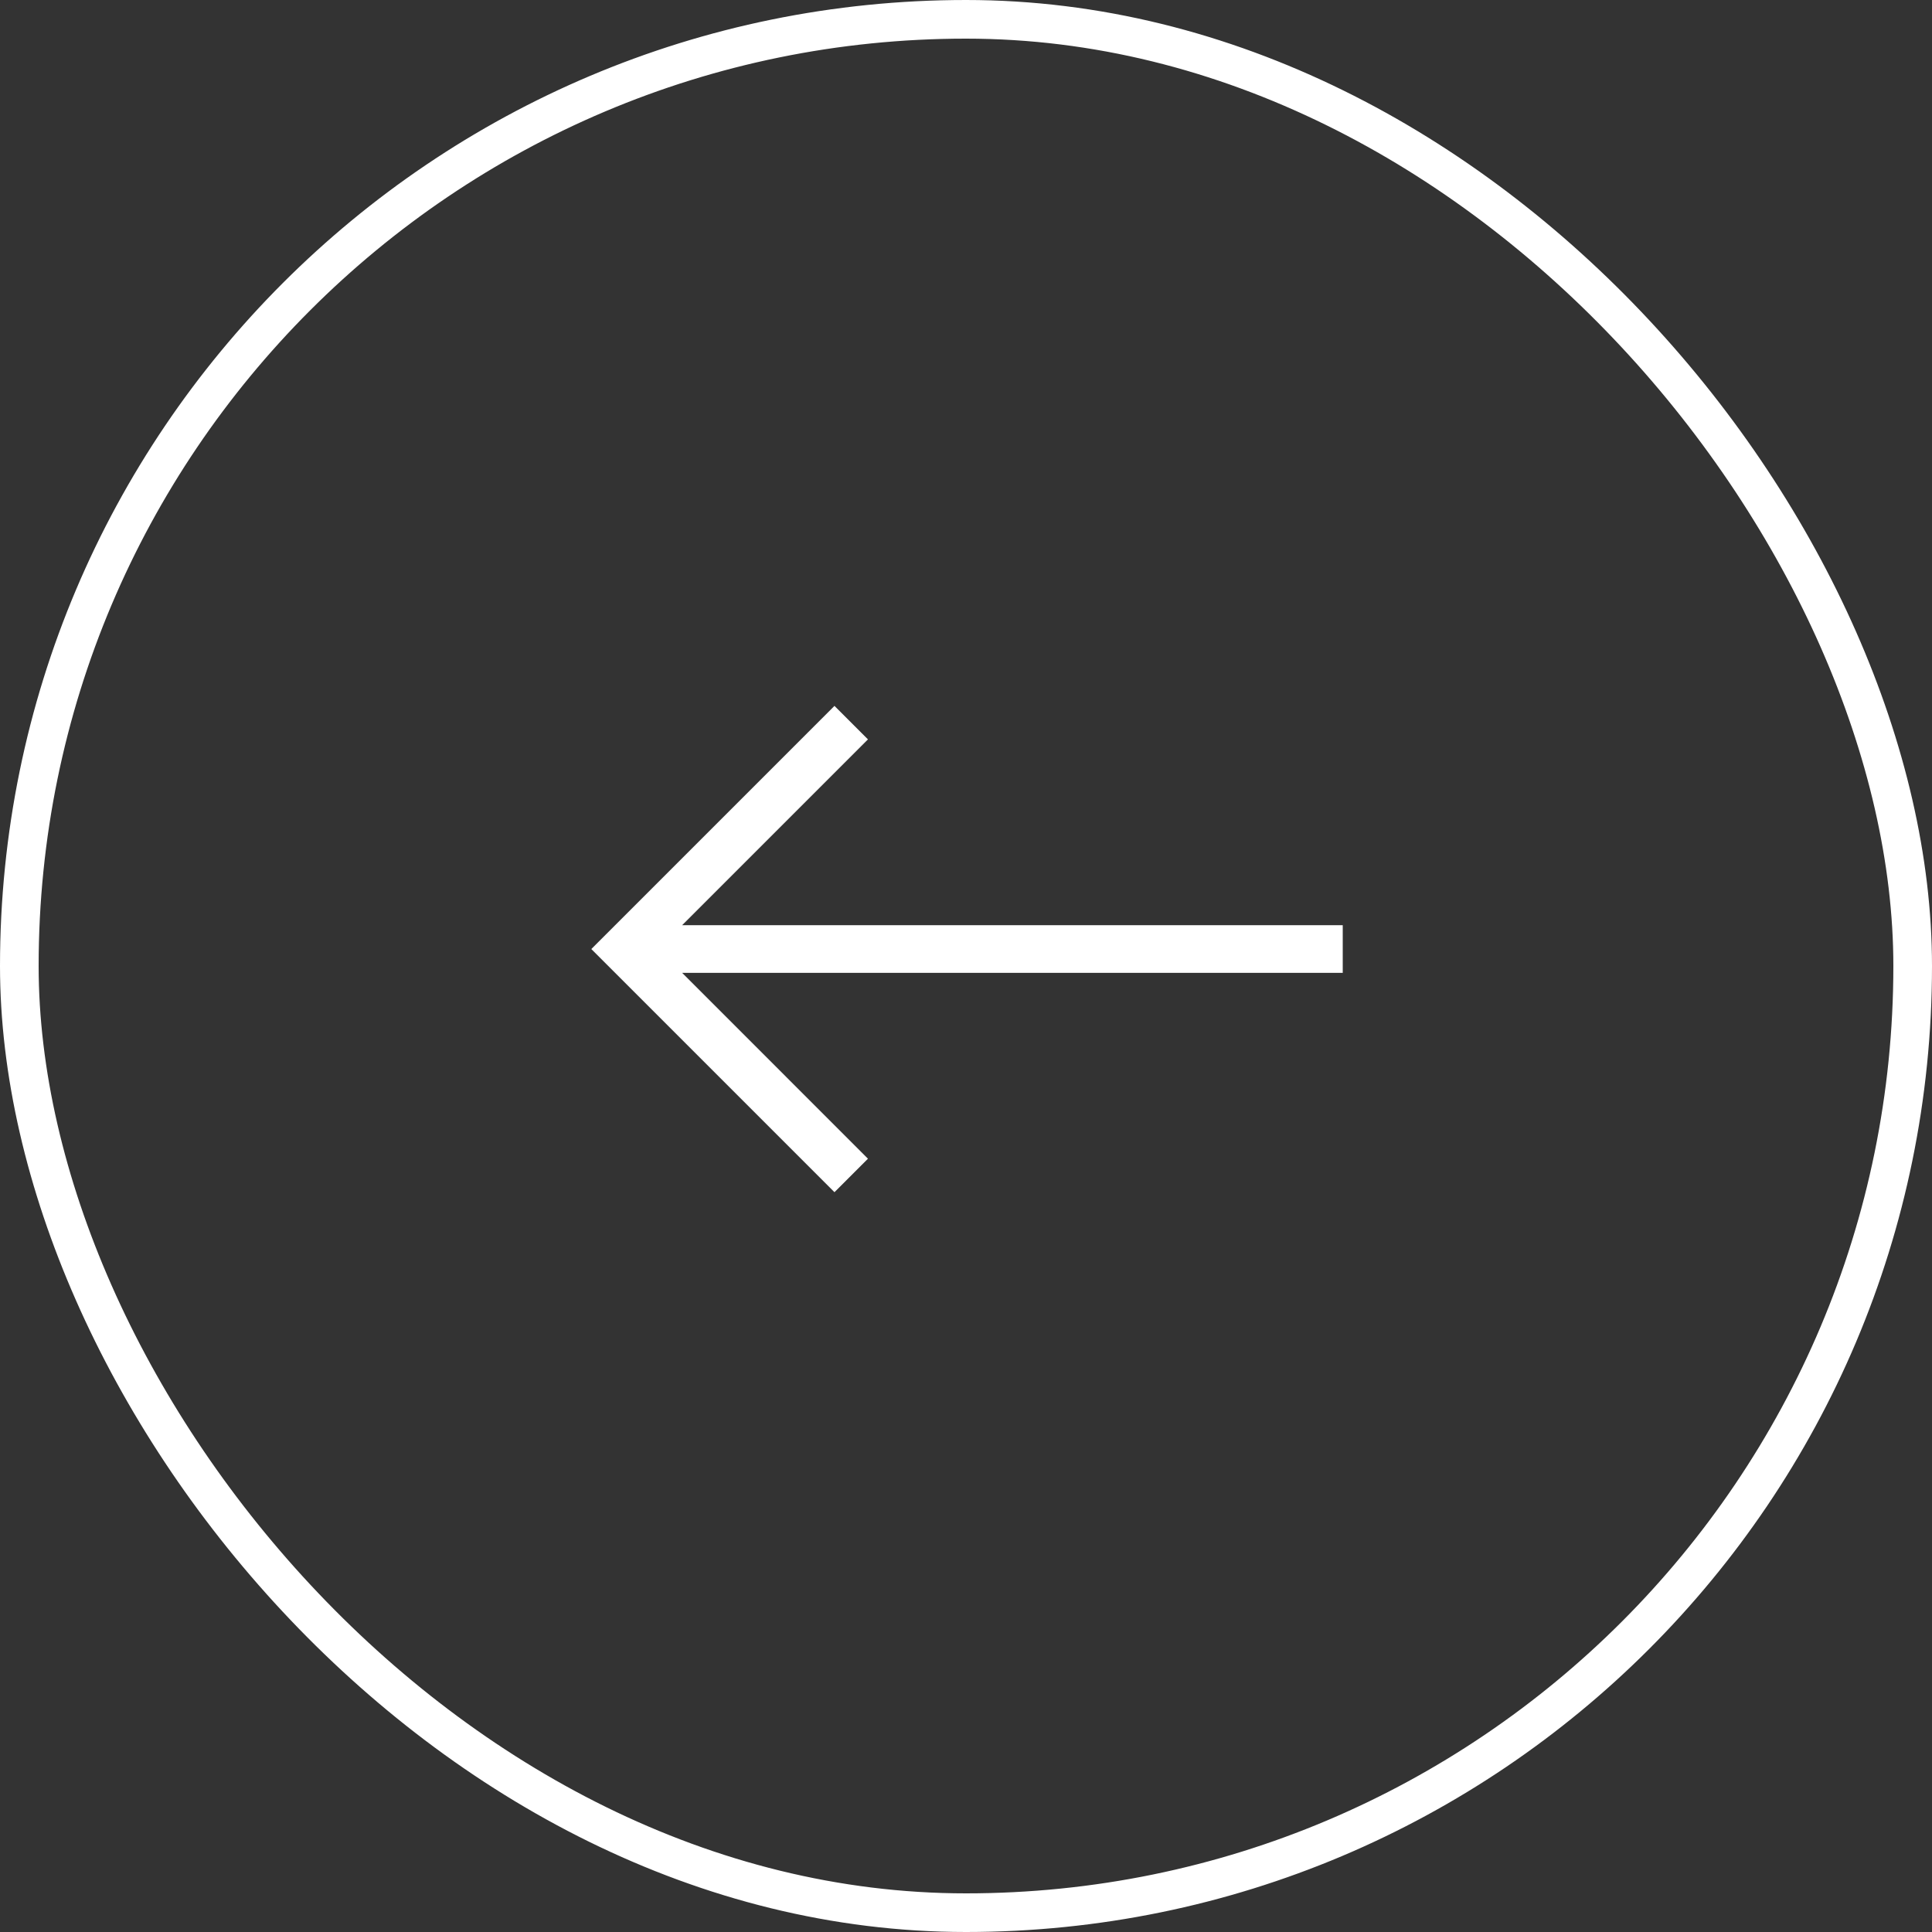 <svg id="Raggruppa_2717" data-name="Raggruppa 2717" xmlns="http://www.w3.org/2000/svg" width="50" height="50" viewBox="0 0 50 50">
  <rect x="0" y="0" width="50" height="50" fill="#333333" stroke="none"/>
  <g id="Rettangolo_980" data-name="Rettangolo 980" fill="none" stroke="#fff" stroke-width="1">
    <rect width="50" height="50" rx="25" stroke="none"/>
    <rect x="0.5" y="0.5" width="49" height="49" rx="24.5" fill="none"/>
  </g>
  <path id="Tracciato_20730" data-name="Tracciato 20730" d="M6.452.513,5.939,0,0,5.939l5.939,5.939.513-.513L1.393,6.305h17.45V5.572H1.393Z" transform="translate(15.657 18.622)" fill="#fff" stroke="#fff" stroke-width="0.5"/>
</svg>
